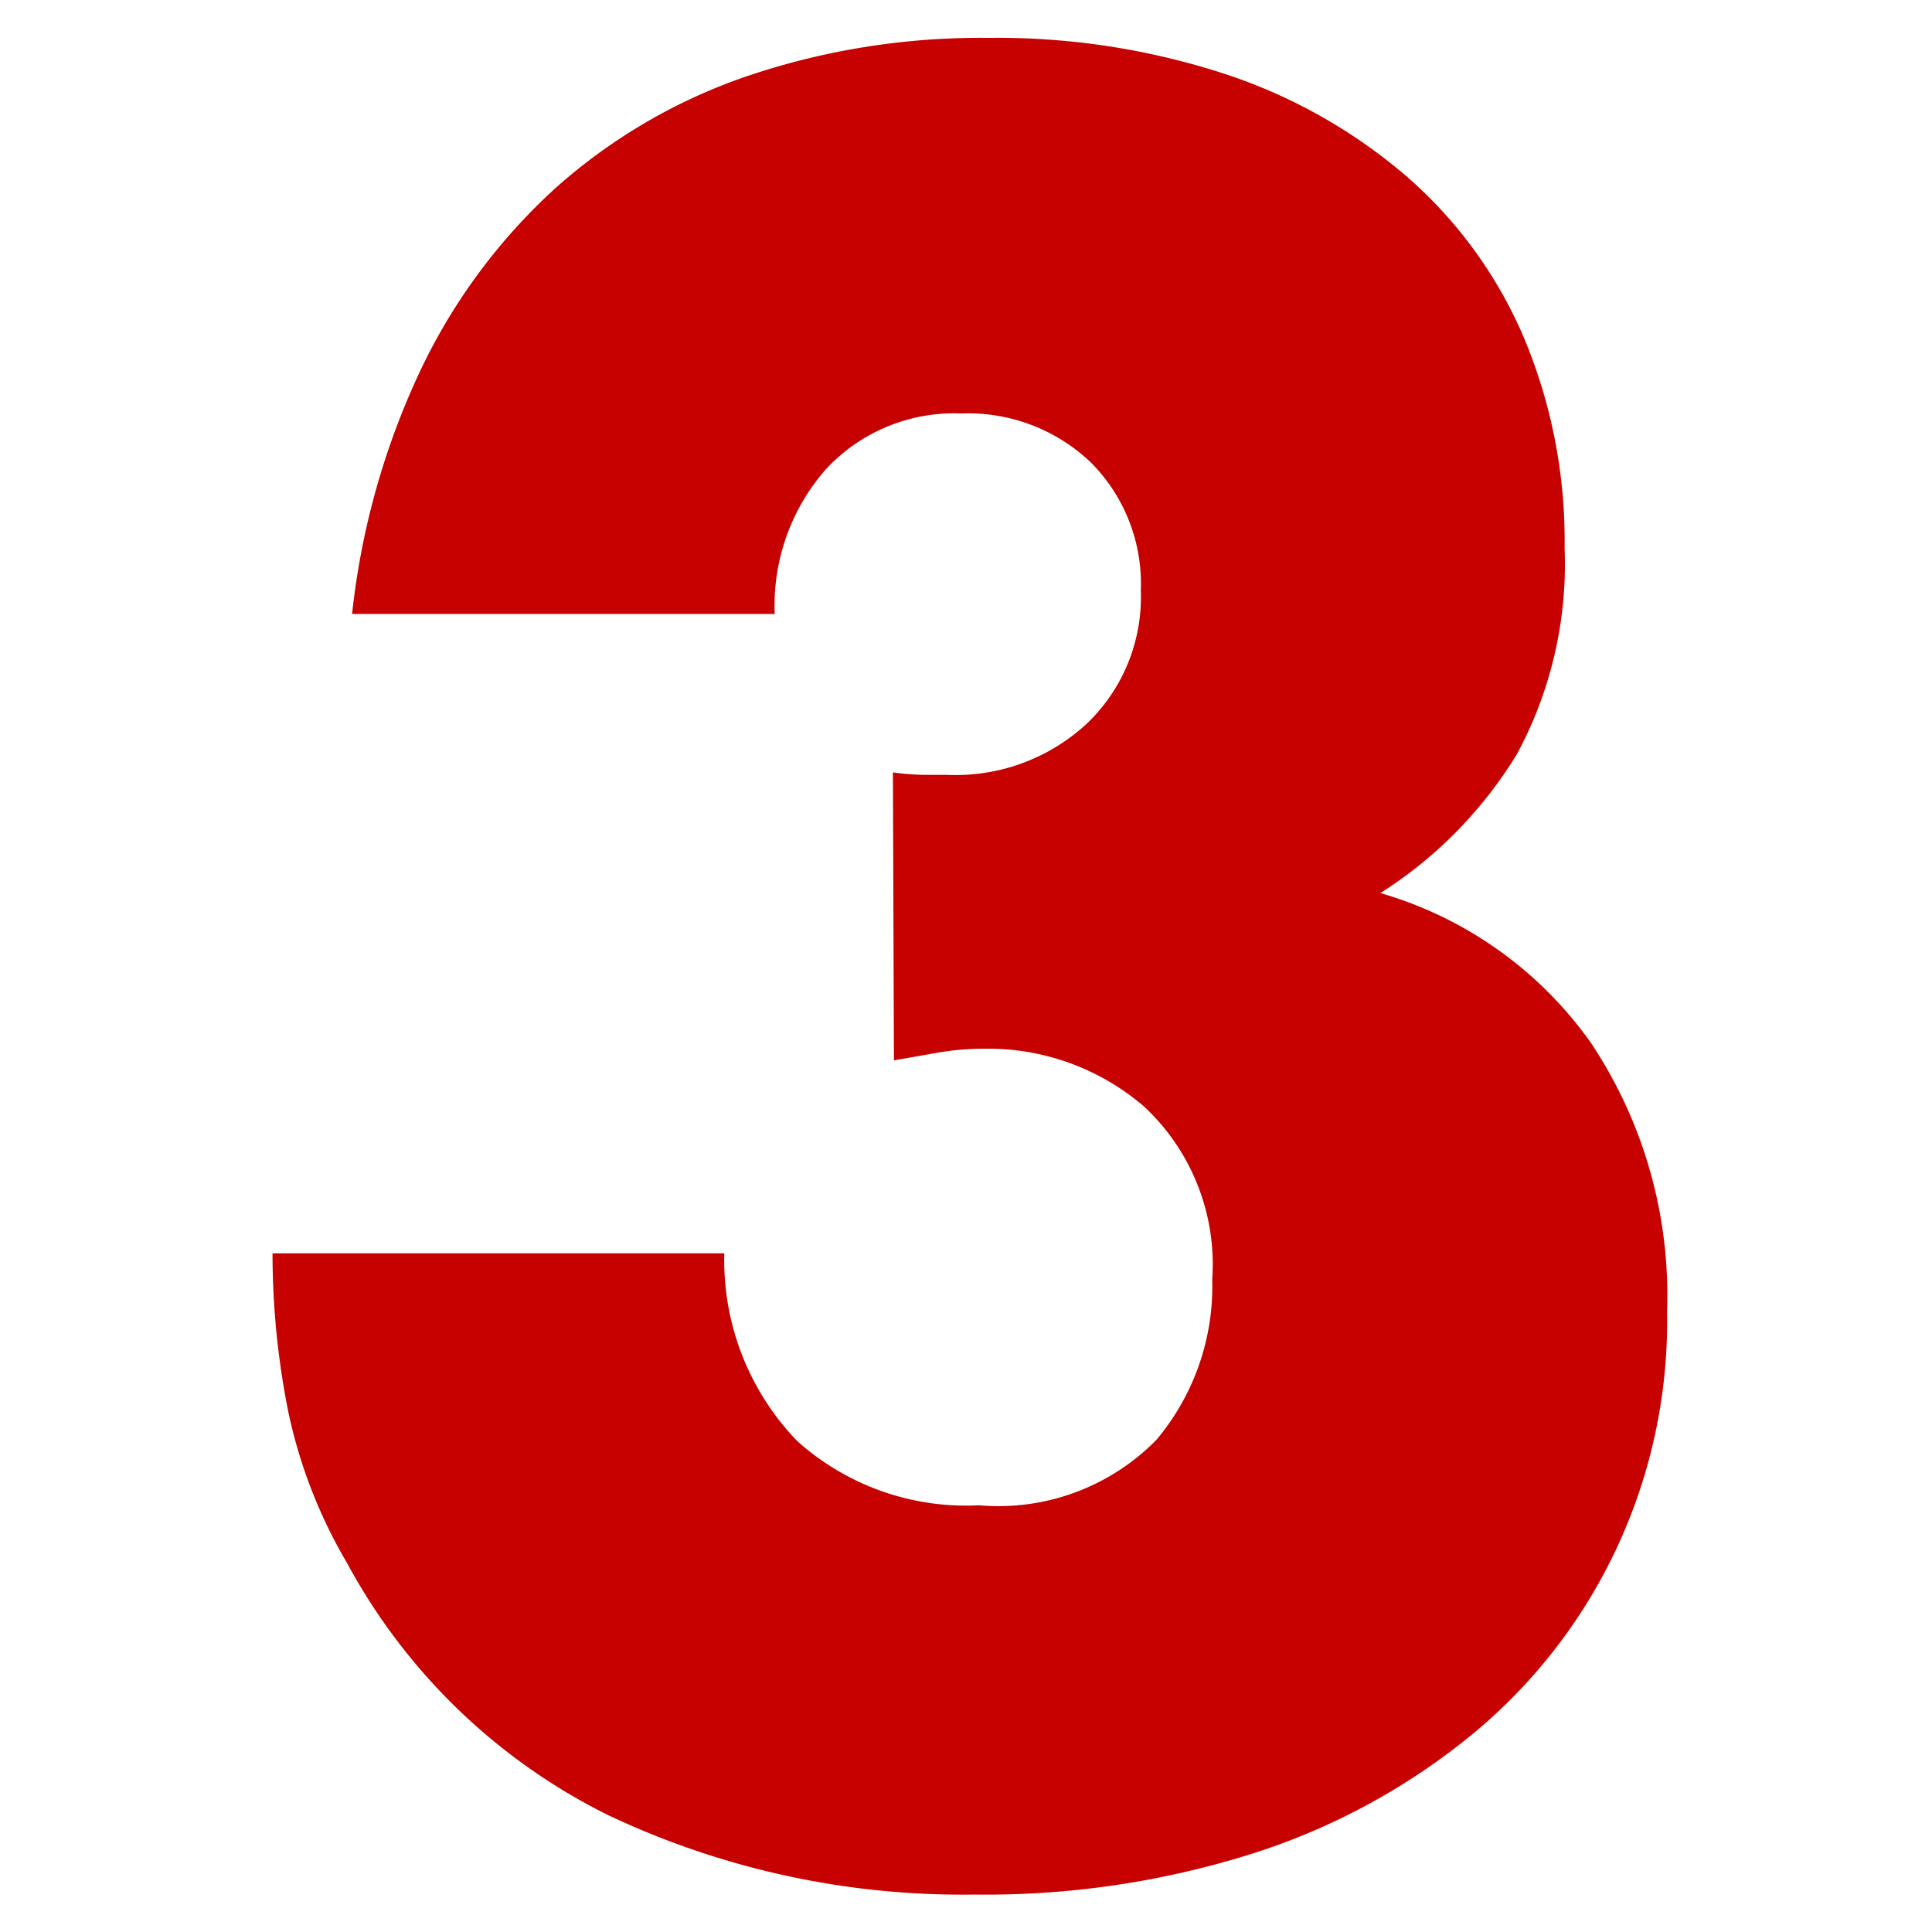 <svg xmlns="http://www.w3.org/2000/svg" viewBox="0 0 13.257 13.257"><defs><style>.cls-1{isolation:isolate;}.cls-2{fill:#c70000;}.cls-3{fill:none;}</style></defs><g id="レイヤー_2" data-name="レイヤー 2"><g id="レイヤー_1-2" data-name="レイヤー 1"><g id="PLAN_1" data-name="PLAN 1" class="cls-1"><g class="cls-1"><path class="cls-2" d="M6.127,5.3a1.754,1.754,0,0,0,.216.017H6.5a1.324,1.324,0,0,0,.959-.353,1.2,1.2,0,0,0,.369-.912,1.179,1.179,0,0,0-.344-.88,1.221,1.221,0,0,0-.888-.335,1.2,1.2,0,0,0-.929.383,1.416,1.416,0,0,0-.351.993h-2.9a5.222,5.222,0,0,1,.473-1.68,4.021,4.021,0,0,1,.92-1.24A3.837,3.837,0,0,1,5.119.525,4.994,4.994,0,0,1,6.783.26,5.028,5.028,0,0,1,8.407.508a3.675,3.675,0,0,1,1.248.705,3.055,3.055,0,0,1,.8,1.1,3.605,3.605,0,0,1,.281,1.447,2.745,2.745,0,0,1-.328,1.416,2.946,2.946,0,0,1-.936.952,2.681,2.681,0,0,1,1.448,1.033A3.122,3.122,0,0,1,11.439,9a3.673,3.673,0,0,1-1.336,2.9,4.546,4.546,0,0,1-1.5.816A6.071,6.071,0,0,1,6.687,13a5.682,5.682,0,0,1-2.512-.544,4.106,4.106,0,0,1-1.792-1.728,3.438,3.438,0,0,1-.408-1.056A5.561,5.561,0,0,1,1.87,8.6h3.1a1.787,1.787,0,0,0,.5,1.288,1.736,1.736,0,0,0,1.248.441,1.519,1.519,0,0,0,1.216-.448,1.635,1.635,0,0,0,.384-1.1,1.482,1.482,0,0,0-.464-1.185,1.64,1.64,0,0,0-1.1-.4,1.845,1.845,0,0,0-.3.024l-.32.056Z"/></g></g><rect class="cls-3" width="13.257" height="13.257"/></g></g></svg>